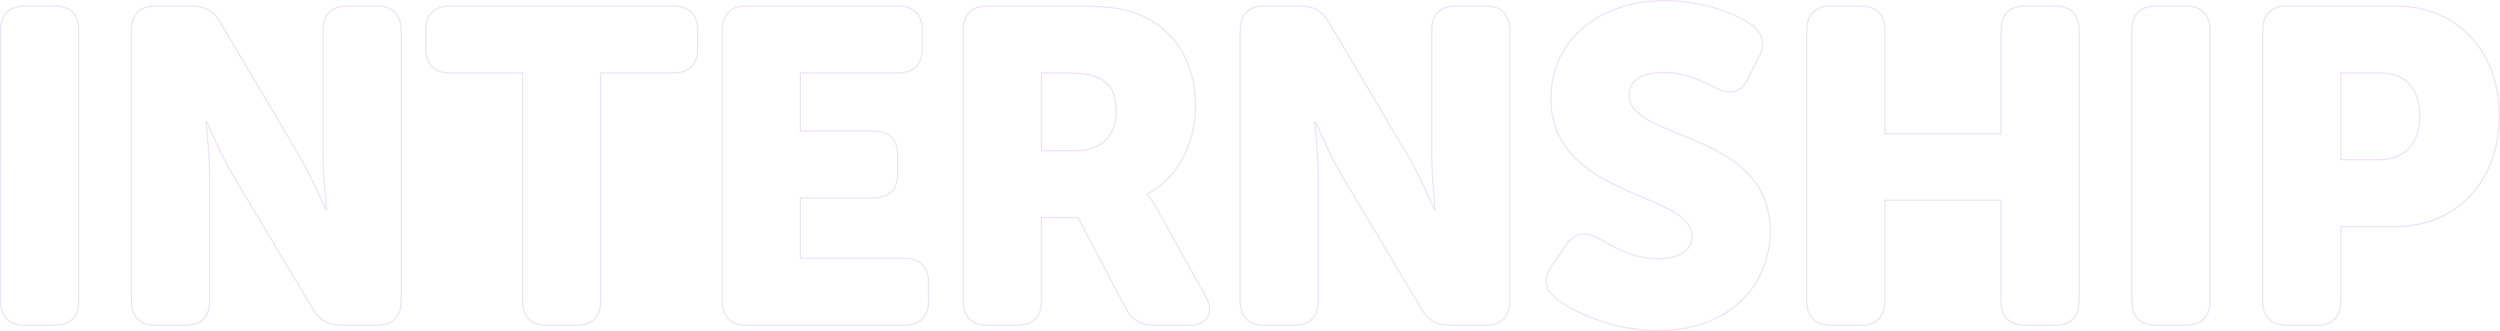 <svg xmlns="http://www.w3.org/2000/svg" width="1914.832" height="253.737" viewBox="0 0 1914.832 253.737">
  <path id="internship" d="M23.6-18.81C23.6-6.5,30.1,0,42.408,0h22.23c12.312,0,18.81-6.5,18.81-18.81V-225.72c0-12.312-6.5-18.81-18.81-18.81H42.408c-12.312,0-18.81,6.5-18.81,18.81Zm100.206,0C123.8-6.5,130.3,0,142.614,0h22.23c12.312,0,18.81-6.5,18.81-18.81v-95.076c0-15.39-2.736-41.724-2.736-41.724h.684s10.944,25.65,20.52,41.724L262.656-12.654C267.786-3.762,274.626,0,284.886,0h26.676c12.312,0,18.81-6.5,18.81-18.81V-225.72c0-12.312-6.5-18.81-18.81-18.81h-22.23c-12.312,0-18.81,6.5-18.81,18.81V-130.3c0,15.39,2.736,41.724,2.736,41.724h-.684s-10.944-25.65-20.52-41.724L191.862-231.876c-5.13-8.892-11.97-12.654-22.572-12.654H142.614c-12.312,0-18.81,6.5-18.81,18.81Zm299.592,0C423.4-6.5,429.894,0,442.206,0h22.23c12.312,0,18.81-6.5,18.81-18.81V-193.23h55.4c12.312,0,18.81-6.5,18.81-18.81v-13.68c0-12.312-6.5-18.81-18.81-18.81H367.992c-12.312,0-18.81,6.5-18.81,18.81v13.68c0,12.312,6.5,18.81,18.81,18.81h55.4Zm152.874,0C576.27-6.5,582.768,0,595.08,0H715.464c12.312,0,18.81-6.5,18.81-18.81V-32.49c0-12.312-6.5-18.81-18.81-18.81H636.12V-97.47h55.746c12.312,0,18.81-6.5,18.81-18.81v-13.68c0-12.312-6.5-18.81-18.81-18.81H636.12v-44.46h74.556c12.312,0,18.81-6.5,18.81-18.81v-13.68c0-12.312-6.5-18.81-18.81-18.81H595.08c-12.312,0-18.81,6.5-18.81,18.81Zm184.68,0C760.95-6.5,767.448,0,779.76,0h22.23C814.3,0,820.8-6.5,820.8-18.81V-82.422h28.044L885.1-13.338C890.226-4.1,897.066,0,907.326,0h25.992c14.706,0,20.52-9.576,13-22.572L911.43-85.5a140.157,140.157,0,0,0-9.234-14.706v-.684c24.282-12.312,36.594-40.7,36.594-66.69,0-35.568-17.442-60.534-45.144-71.136-10.6-4.1-22.572-5.814-47.538-5.814H779.76c-12.312,0-18.81,6.5-18.81,18.81ZM820.8-133.722V-193.23h20.178c9.918,0,17.1,1.026,22.572,3.42,11.286,4.446,14.364,13.68,14.364,25.992,0,19.494-11.97,30.1-31.122,30.1ZM972.99-18.81C972.99-6.5,979.488,0,991.8,0h22.23c12.312,0,18.81-6.5,18.81-18.81v-95.076c0-15.39-2.736-41.724-2.736-41.724h.684s10.944,25.65,20.52,41.724l60.534,101.232C1116.972-3.762,1123.812,0,1134.072,0h26.676c12.312,0,18.81-6.5,18.81-18.81V-225.72c0-12.312-6.5-18.81-18.81-18.81h-22.23c-12.312,0-18.81,6.5-18.81,18.81V-130.3c0,15.39,2.736,41.724,2.736,41.724h-.684s-10.944-25.65-20.52-41.724l-60.192-101.574c-5.13-8.892-11.97-12.654-22.572-12.654H991.8c-12.312,0-18.81,6.5-18.81,18.81Zm242.478-1.368C1228.464-9.918,1258.9,4.1,1293.1,4.1c55.062,0,85.842-35.226,85.842-76.266,0-77.292-108.072-68.742-108.072-104.31,0-9.576,7.866-17.1,26.676-17.1,16.074,0,27.36,5.814,38.646,11.286,9.576,4.788,18.81,6.84,25.65-6.5l8.208-16.074c5.13-9.918,4.1-18.468-5.814-25.65-11.628-8.208-37.62-18.126-66.006-18.126-49.59,0-87.21,29.754-87.21,74.9,0,76.608,108.072,71.136,108.072,105.678,0,9.576-8.208,17.1-25.992,17.1-21.2,0-36.594-10.944-44.46-15.048-11.286-6.156-19.152-5.472-25.992,4.446l-10.6,15.39C1203.156-33.516,1208.286-25.992,1215.468-20.178Zm191.52,1.368c0,12.312,6.5,18.81,18.81,18.81h22.23c12.312,0,18.81-6.5,18.81-18.81V-95.76h88.92v76.95c0,12.312,6.5,18.81,18.81,18.81h22.23c12.312,0,18.81-6.5,18.81-18.81V-225.72c0-12.312-6.5-18.81-18.81-18.81h-22.23c-12.312,0-18.81,6.5-18.81,18.81v79h-88.92v-79c0-12.312-6.5-18.81-18.81-18.81H1425.8c-12.312,0-18.81,6.5-18.81,18.81Zm248.976,0c0,12.312,6.5,18.81,18.81,18.81H1697c12.312,0,18.81-6.5,18.81-18.81V-225.72c0-12.312-6.5-18.81-18.81-18.81h-22.23c-12.312,0-18.81,6.5-18.81,18.81Zm100.206,0c0,12.312,6.5,18.81,18.81,18.81h22.23c12.312,0,18.81-6.5,18.81-18.81V-75.582h41.724c47.538,0,79.686-35.568,79.686-84.816s-32.148-84.132-79.686-84.132H1774.98c-12.312,0-18.81,6.5-18.81,18.81Zm59.85-108.072V-193.23h30.438c19.836,0,30.1,13.338,30.1,32.832s-10.26,33.516-31.122,33.516Z" transform="translate(-23.098 249.134)" fill="none" stroke="#7b00c4" stroke-width="1" opacity="0.11"/>
</svg>
